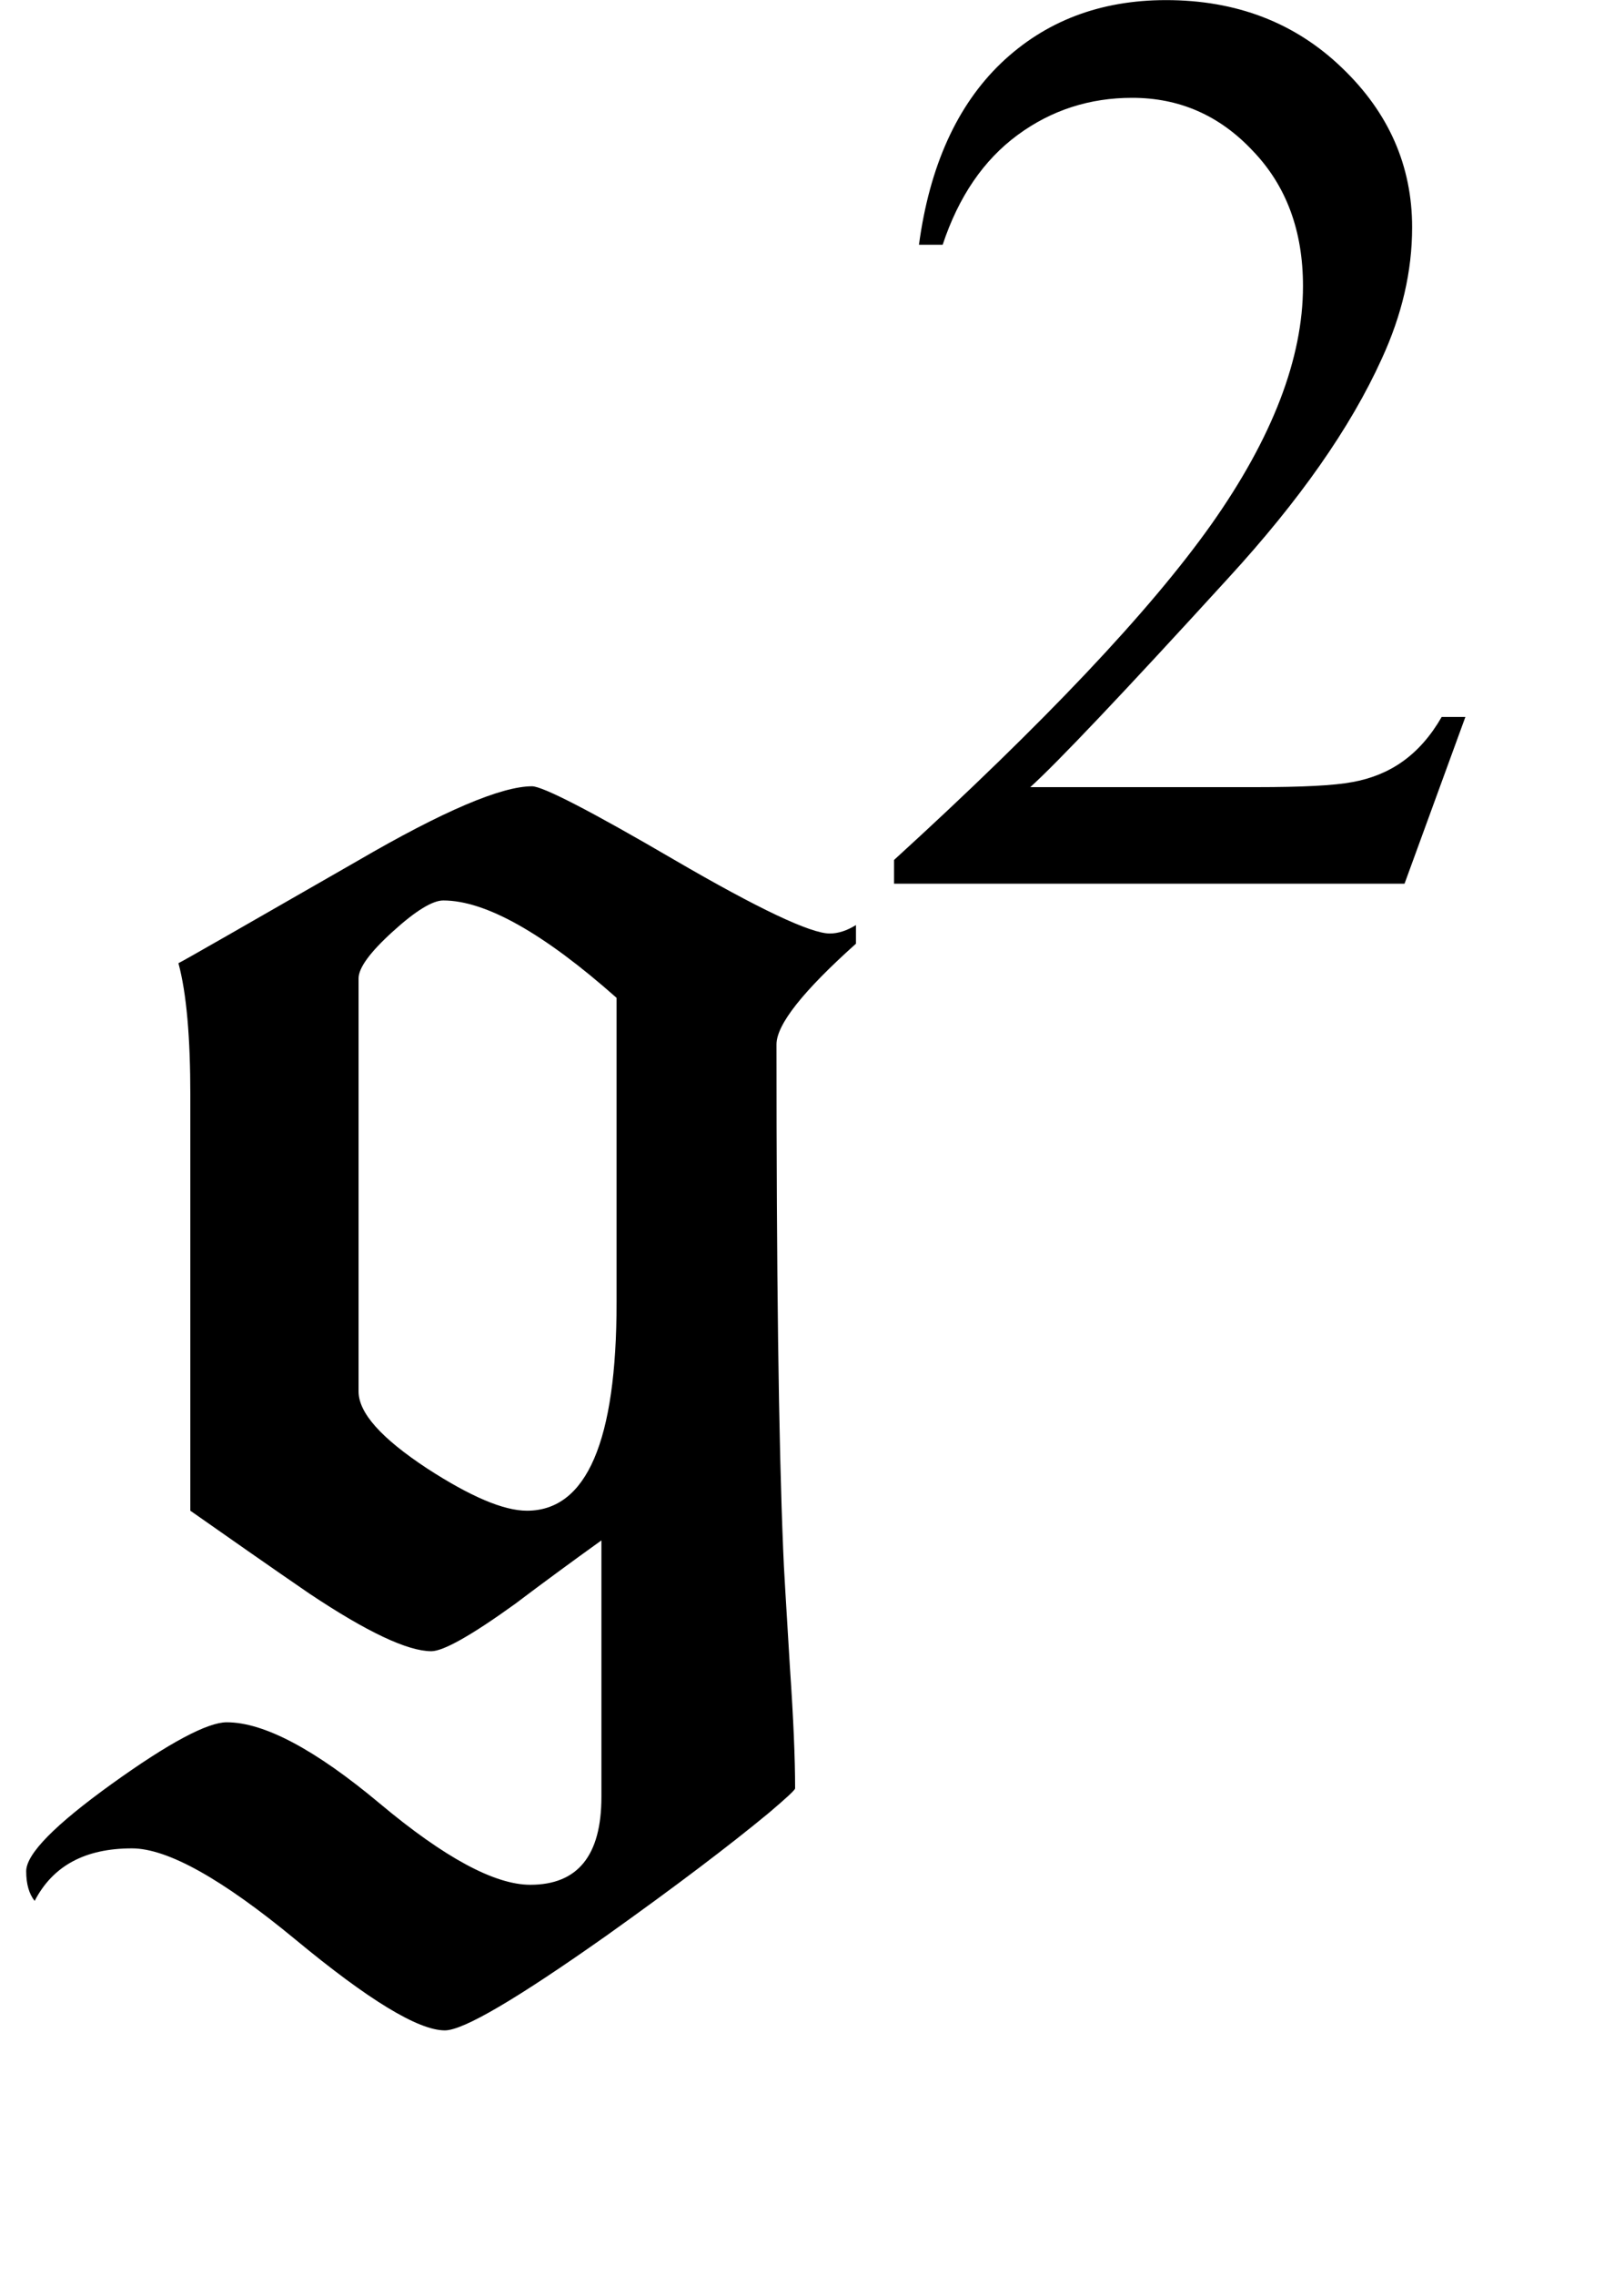 <?xml version="1.0" encoding="UTF-8"?>
<svg xmlns="http://www.w3.org/2000/svg" xmlns:xlink="http://www.w3.org/1999/xlink"  viewBox="0 0 15 21" version="1.1">
<defs>
<g>
<symbol overflow="visible" id="glyph0-0">
<path style="stroke:none;" d="M 1 0 L 1 -12.797 L 7 -12.797 L 7 0 Z M 2 -1 L 6 -1 L 6 -11.797 L 2 -11.797 Z M 2 -1 "/>
</symbol>
<symbol overflow="visible" id="glyph0-1">
<path style="stroke:none;" d="M 7.906 -6.289 C 7.418 -5.852 7.172 -5.543 7.172 -5.359 C 7.172 -3.27 7.191 -1.715 7.234 -0.688 C 7.238 -0.547 7.262 -0.184 7.297 0.406 C 7.328 0.859 7.344 1.227 7.344 1.508 C 7.344 1.523 7.262 1.598 7.102 1.734 C 6.738 2.035 6.238 2.414 5.602 2.867 C 4.777 3.449 4.281 3.742 4.109 3.742 C 3.863 3.742 3.402 3.461 2.727 2.902 C 2.051 2.344 1.547 2.062 1.219 2.062 C 0.785 2.062 0.488 2.223 0.32 2.547 C 0.27 2.484 0.242 2.395 0.242 2.273 C 0.242 2.113 0.508 1.844 1.035 1.465 C 1.562 1.086 1.918 0.898 2.094 0.898 C 2.438 0.898 2.91 1.148 3.508 1.648 C 4.105 2.148 4.57 2.398 4.898 2.398 C 5.336 2.398 5.555 2.129 5.555 1.586 L 5.555 -0.781 C 5.289 -0.59 5.023 -0.395 4.758 -0.195 C 4.352 0.098 4.094 0.242 3.984 0.242 C 3.766 0.242 3.391 0.066 2.859 -0.289 C 2.488 -0.543 2.121 -0.801 1.758 -1.055 L 1.758 -4.883 C 1.758 -5.426 1.723 -5.832 1.648 -6.109 C 1.691 -6.129 2.242 -6.445 3.305 -7.055 C 4.09 -7.512 4.629 -7.742 4.914 -7.742 C 5.012 -7.742 5.453 -7.516 6.23 -7.062 C 7.008 -6.609 7.488 -6.383 7.664 -6.383 C 7.742 -6.383 7.824 -6.41 7.906 -6.461 Z M 5.695 -5.789 C 5.02 -6.387 4.484 -6.688 4.094 -6.688 C 3.996 -6.688 3.84 -6.594 3.629 -6.402 C 3.418 -6.211 3.312 -6.066 3.312 -5.969 L 3.312 -2.156 C 3.312 -1.957 3.523 -1.723 3.945 -1.445 C 4.348 -1.184 4.652 -1.055 4.867 -1.055 C 5.418 -1.055 5.695 -1.695 5.695 -2.977 Z M 5.695 -5.789 "/>
</symbol>
<symbol overflow="visible" id="glyph1-0">
<path style="stroke:none;" d="M 1.672 0 L 1.672 -7.543 L 7.707 -7.543 L 7.707 0 Z M 1.863 -0.188 L 7.52 -0.188 L 7.52 -7.355 L 1.863 -7.355 Z M 1.863 -0.188 "/>
</symbol>
<symbol overflow="visible" id="glyph1-1">
<path style="stroke:none;" d="M 5.535 -1.539 L 4.973 0 L 0.258 0 L 0.258 -0.219 C 1.645 -1.484 2.621 -2.516 3.188 -3.316 C 3.754 -4.117 4.035 -4.852 4.035 -5.516 C 4.035 -6.023 3.883 -6.441 3.57 -6.766 C 3.262 -7.094 2.891 -7.254 2.457 -7.254 C 2.066 -7.254 1.711 -7.141 1.398 -6.91 C 1.086 -6.68 0.855 -6.344 0.707 -5.898 L 0.488 -5.898 C 0.586 -6.625 0.84 -7.184 1.246 -7.574 C 1.652 -7.961 2.16 -8.156 2.77 -8.156 C 3.418 -8.156 3.961 -7.949 4.395 -7.531 C 4.828 -7.117 5.043 -6.625 5.043 -6.059 C 5.043 -5.652 4.949 -5.25 4.762 -4.844 C 4.473 -4.207 4 -3.535 3.348 -2.824 C 2.371 -1.754 1.758 -1.109 1.516 -0.891 L 3.602 -0.891 C 4.027 -0.891 4.324 -0.906 4.492 -0.938 C 4.664 -0.969 4.82 -1.031 4.957 -1.129 C 5.094 -1.227 5.215 -1.363 5.316 -1.539 Z M 5.535 -1.539 "/>
</symbol>
</g>
</defs>
<g id="surface897808">
<g style="fill:rgb(0%,0%,0%);fill-opacity:1;">
  <use xlink:href="#glyph0-1" x="0" y="15"/>
</g>
<g style="fill:rgb(0%,0%,0%);fill-opacity:1;">
  <use xlink:href="#glyph1-1" x="8" y="8.157"/>
</g>
</g>
</svg>